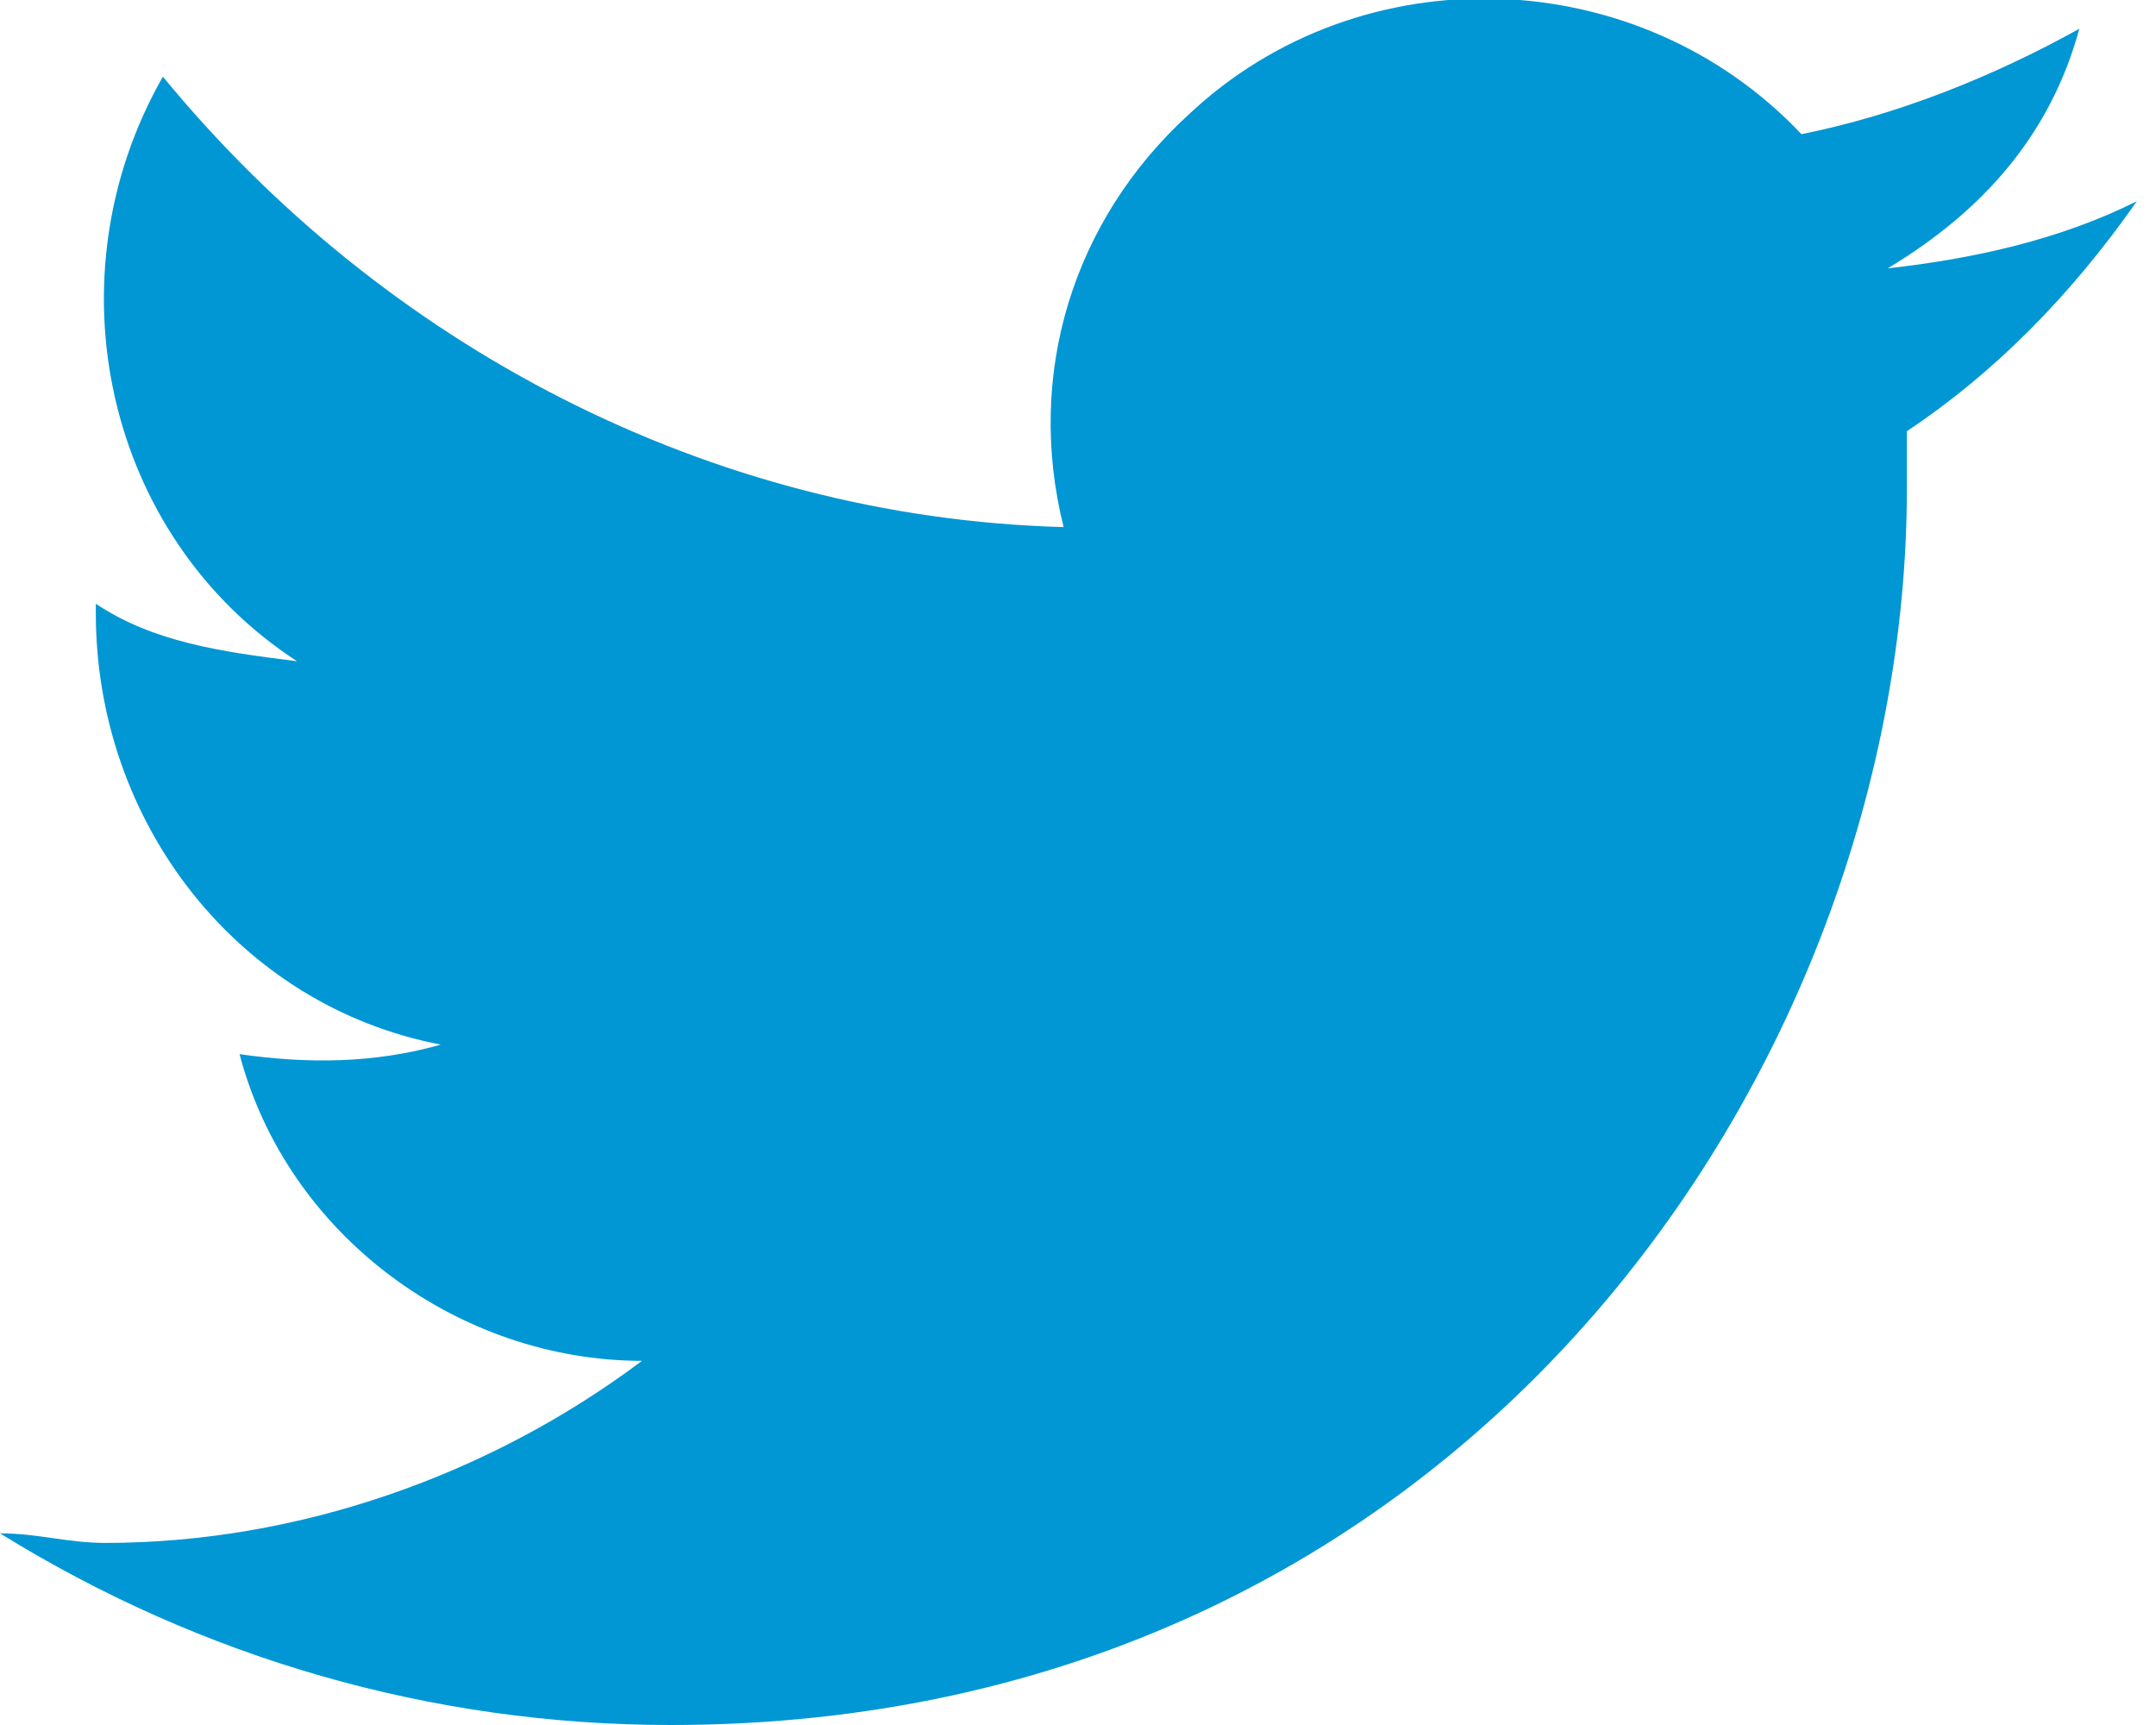 <?xml version="1.0" encoding="utf-8"?>
<!-- Generator: Adobe Illustrator 24.3.0, SVG Export Plug-In . SVG Version: 6.00 Build 0)  -->
<svg version="1.1" id="レイヤー_1" xmlns="http://www.w3.org/2000/svg" xmlns:xlink="http://www.w3.org/1999/xlink" x="0px"
	 y="0px" viewBox="0 0 22.5 18" style="enable-background:new 0 0 22.5 18;" xml:space="preserve">
<style type="text/css">
	.st0{fill:#0097D4;}
</style>
<g id="Logo_1_">
	<path id="white_background" class="st0" d="M19.9,4.5c0,0.2,0,0.4,0,0.6c0,6-4.6,12.9-12.9,12.9l0,0c-2.5,0-4.9-0.7-7-2
		c0.4,0,0.7,0.1,1.1,0.1c2,0,4-0.7,5.6-1.9c-1.9,0-3.7-1.3-4.2-3.2c0.7,0.1,1.4,0.1,2.1-0.1C2.5,10.5,1,8.6,1,6.4c0,0,0,0,0-0.1
		c0.6,0.4,1.3,0.5,2.1,0.6c-2-1.3-2.6-4-1.4-6.1C4,3.6,7.4,5.4,11.1,5.5c-0.4-1.6,0.1-3.2,1.3-4.3c1.8-1.7,4.7-1.6,6.4,0.2
		c1-0.2,2-0.6,2.9-1.1c-0.3,1.1-1,1.9-2,2.5c0.9-0.1,1.8-0.3,2.6-0.7C21.6,3.1,20.8,3.9,19.9,4.5z"/>
</g>
</svg>
